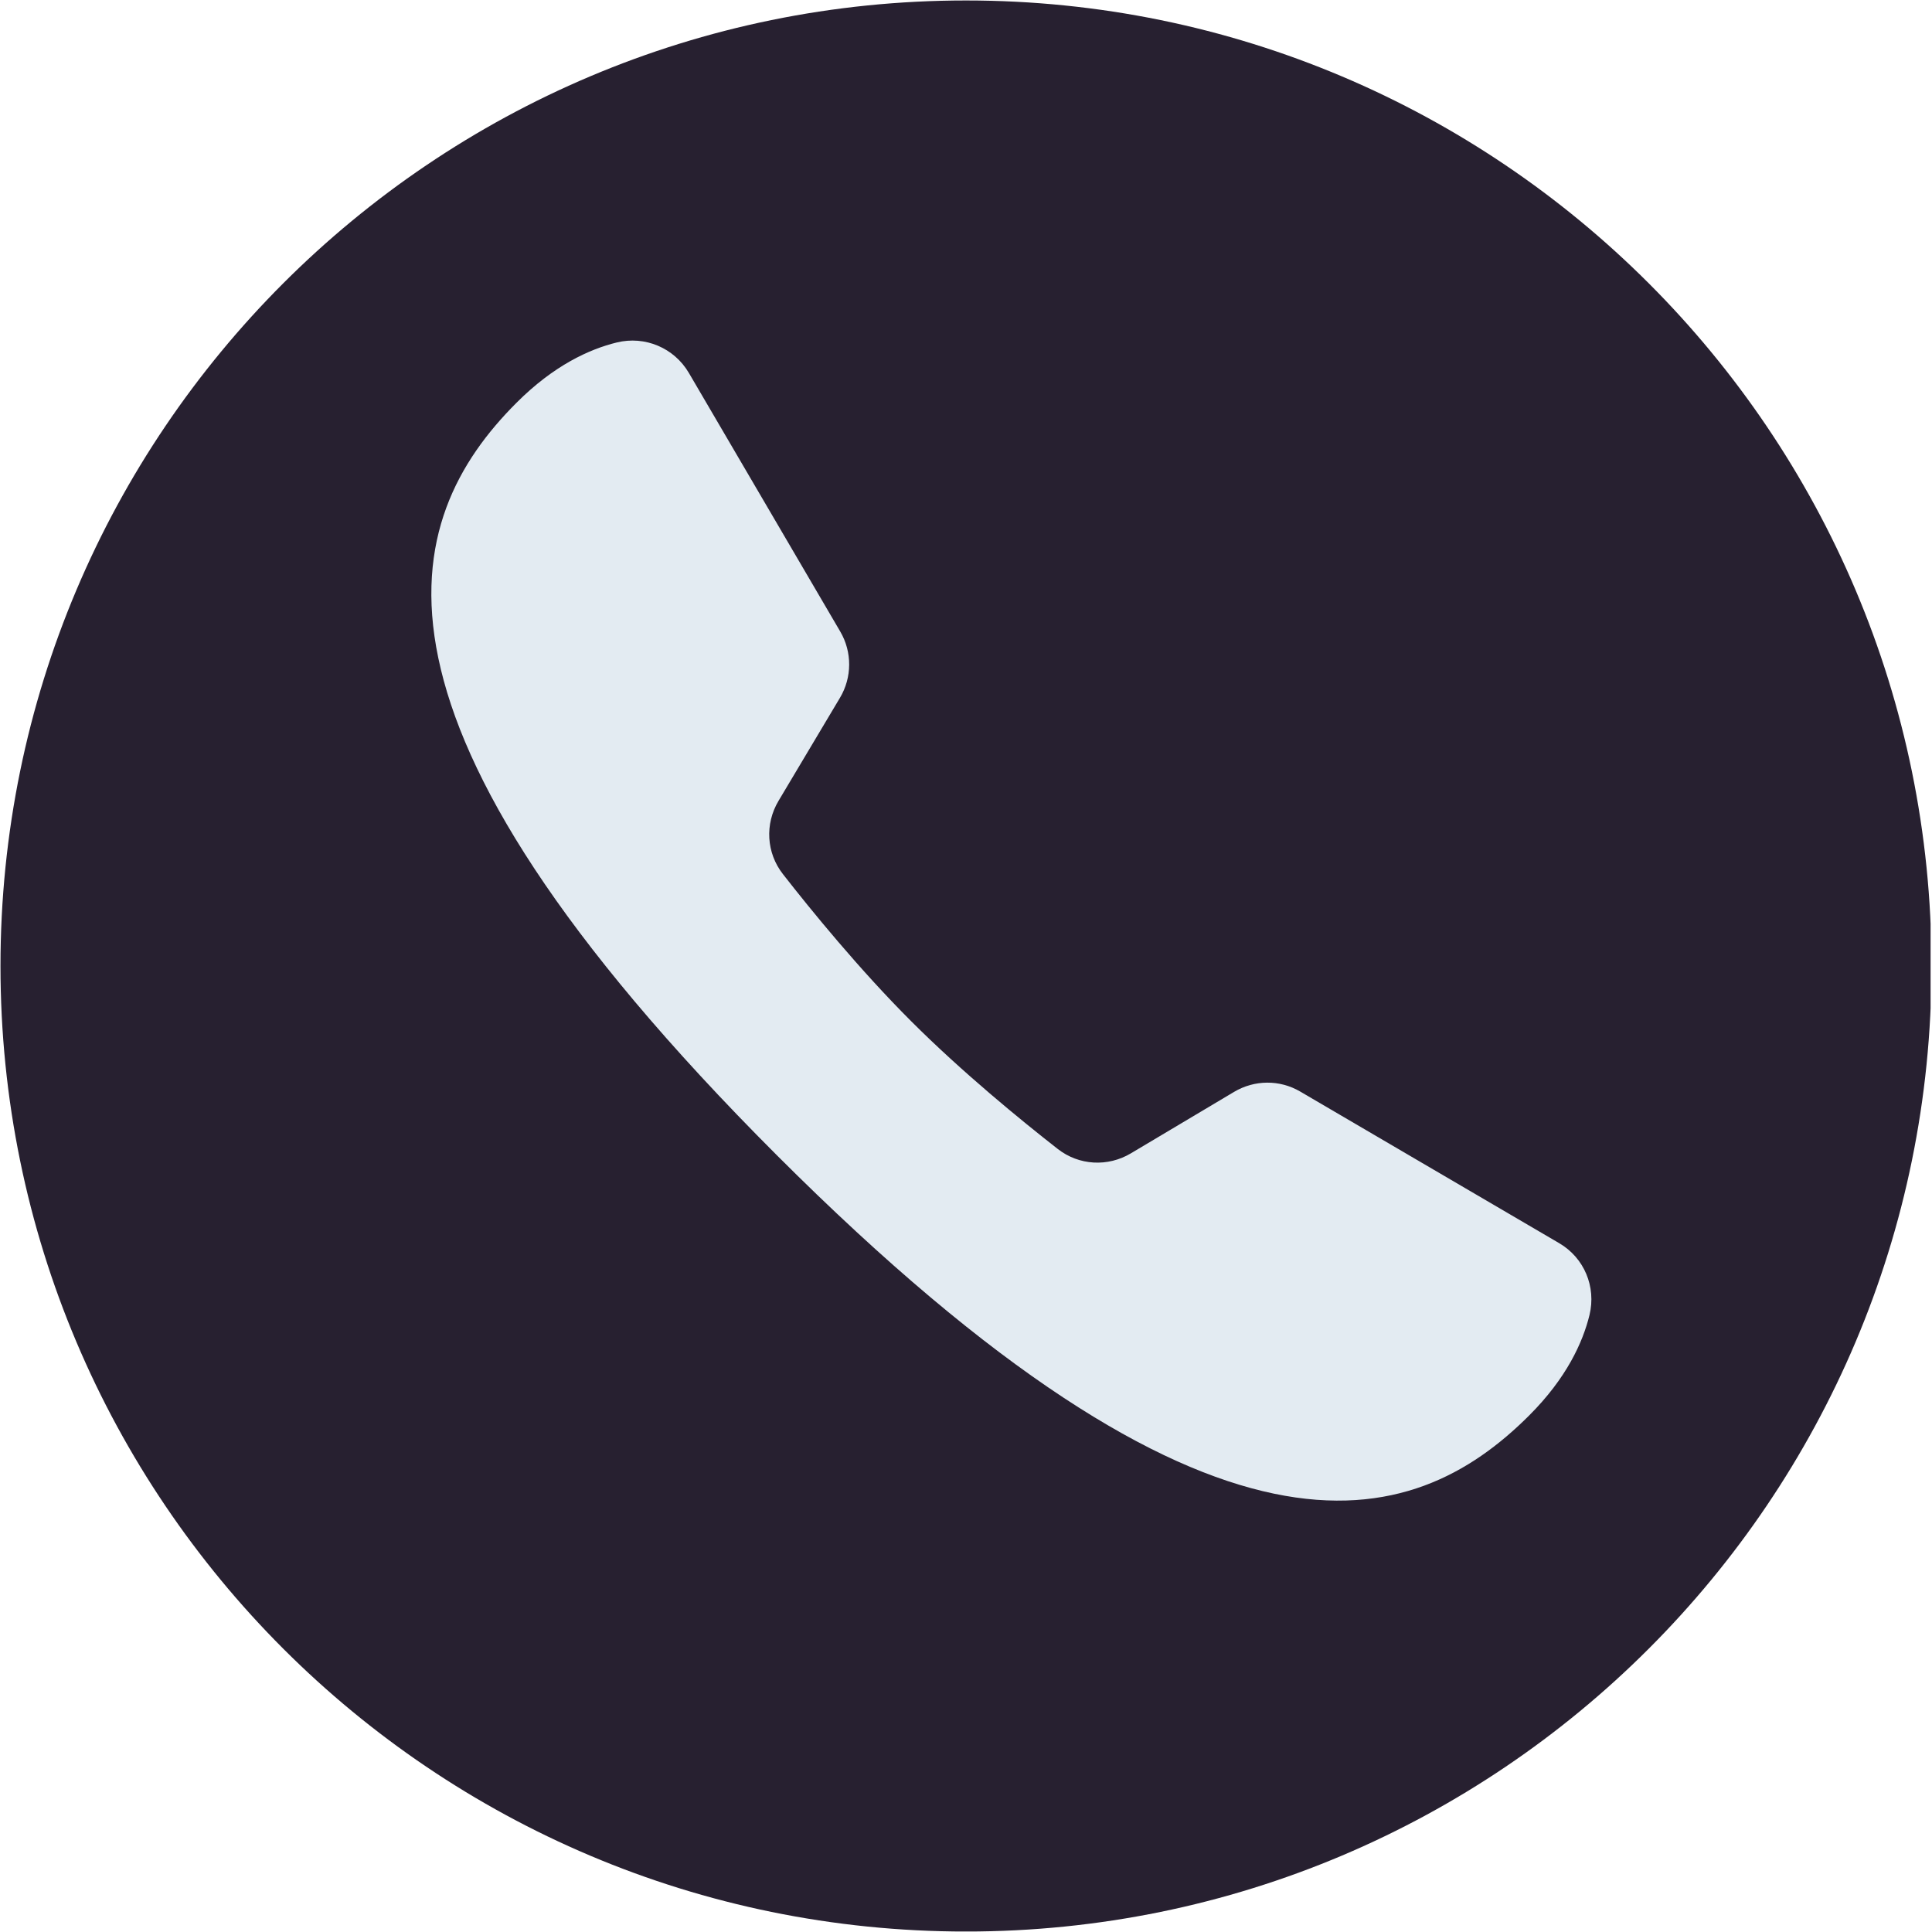 <svg version="1.0" preserveAspectRatio="xMidYMid meet" height="324" viewBox="0 0 242.88 243" zoomAndPan="magnify" width="324" xmlns:xlink="http://www.w3.org/1999/xlink" xmlns="http://www.w3.org/2000/svg"><defs><clipPath id="1e19079a57"><path clip-rule="nonzero" d="M 0 0.059 L 242.762 0.059 L 242.762 242.938 L 0 242.938 Z M 0 0.059"></path></clipPath><clipPath id="af8f82595a"><path clip-rule="nonzero" d="M 121.441 0.059 C 54.371 0.059 0 54.43 0 121.5 C 0 188.57 54.371 242.941 121.441 242.941 C 188.508 242.941 242.879 188.57 242.879 121.5 C 242.879 54.43 188.508 0.059 121.441 0.059 Z M 121.441 0.059"></path></clipPath><clipPath id="2850cf6744"><path clip-rule="nonzero" d="M 54 42.199 L 201 42.199 L 201 189 L 54 189 Z M 54 42.199"></path></clipPath></defs><g clip-path="url(#1e19079a57)"><g clip-path="url(#af8f82595a)"><path fill-rule="nonzero" fill-opacity="1" d="M 0 0.059 L 242.879 0.059 L 242.879 242.941 L 0 242.941 Z M 0 0.059" fill="#272030"></path></g></g><g clip-path="url(#2850cf6744)"><path fill-rule="nonzero" fill-opacity="1" d="M 163.465 137.285 C 160.887 135.777 157.723 135.809 155.16 137.332 L 142.18 145.062 C 139.273 146.797 135.645 146.594 132.98 144.512 C 128.375 140.914 120.961 134.863 114.508 128.41 C 108.059 121.961 102.004 114.543 98.41 109.938 C 96.328 107.273 96.125 103.645 97.855 100.738 L 105.59 87.762 C 107.117 85.199 107.133 82.008 105.621 79.43 L 86.578 46.898 C 84.73 43.754 81.066 42.207 77.52 43.074 C 74.074 43.914 69.602 45.957 64.914 50.648 C 50.234 65.328 42.438 90.09 97.641 145.293 C 152.844 200.496 177.598 192.703 192.285 178.02 C 196.984 173.32 199.02 168.84 199.863 165.391 C 200.719 161.848 199.199 158.207 196.059 156.367 C 188.219 151.781 171.305 141.879 163.465 137.285 Z M 163.465 137.285" fill="#e3ebf2"></path></g></svg>